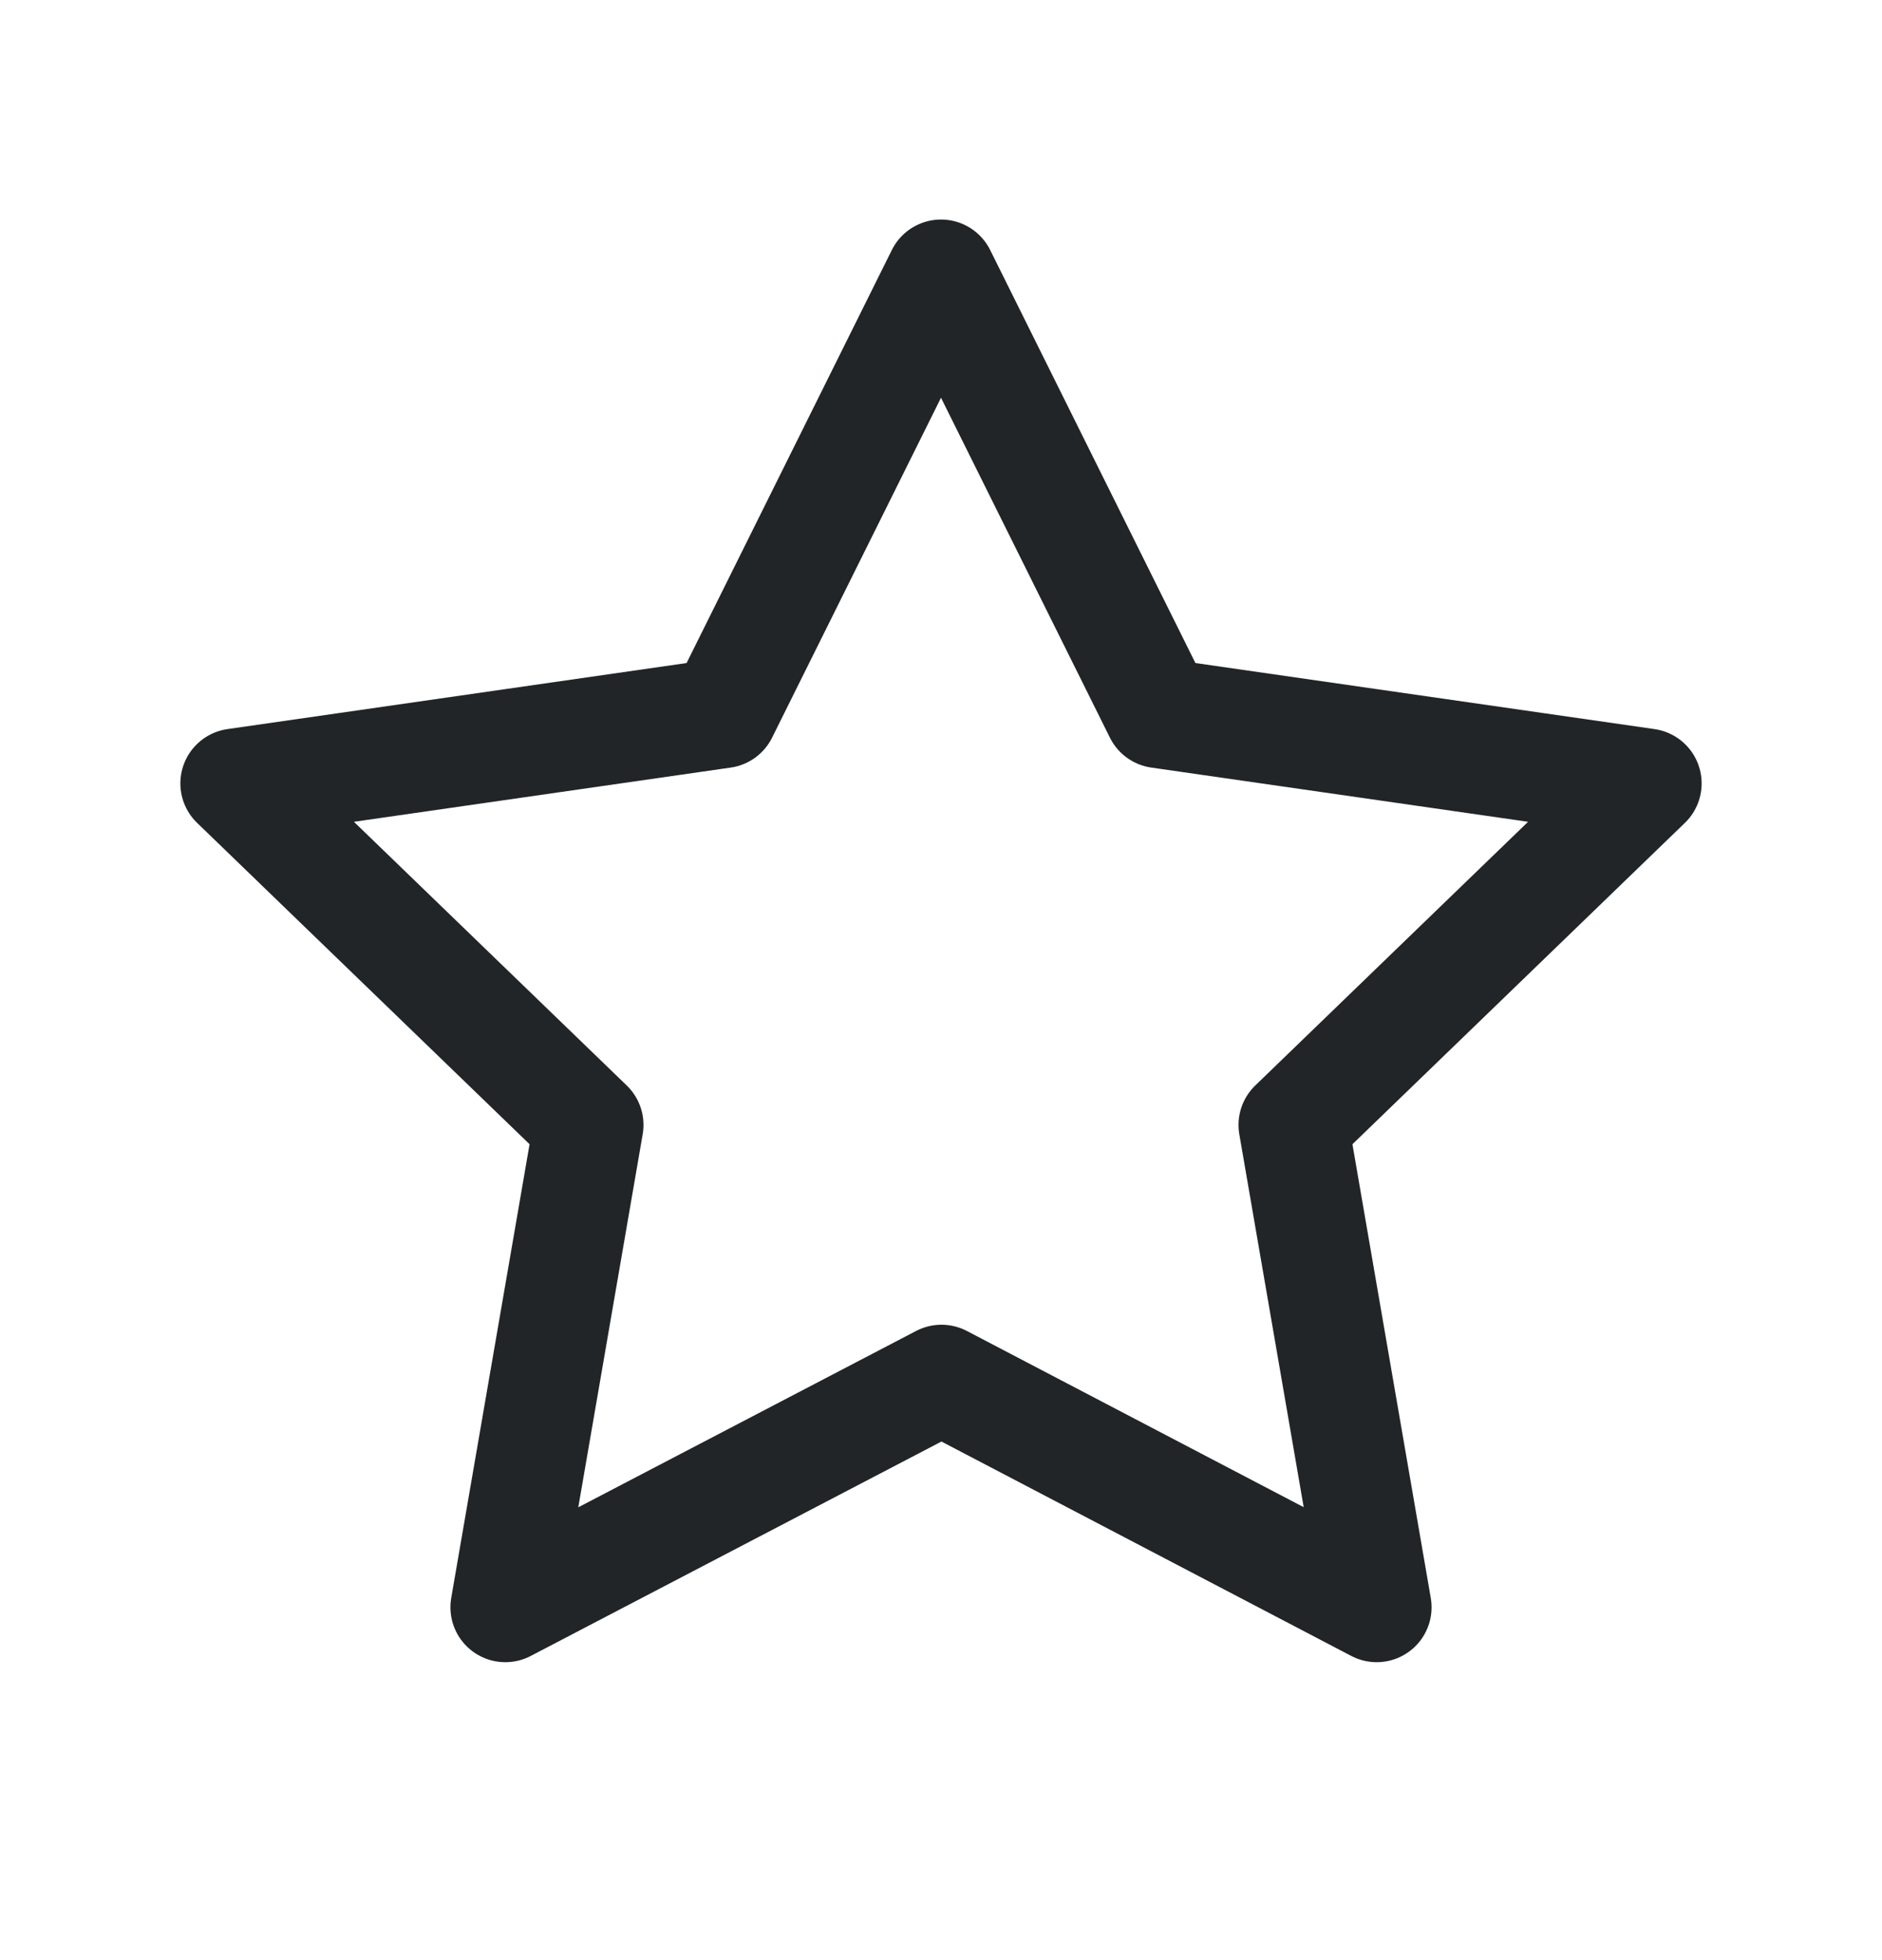 <?xml version="1.0" encoding="UTF-8"?> <svg xmlns="http://www.w3.org/2000/svg" width="24" height="25" viewBox="0 0 24 25" fill="none"><g clip-path="url(#clip0_191_1768)"><path d="M12.006 17.596L6.444 20.5L7.506 14.348L3 9.992L9.219 9.097L12 3.5L14.781 9.097L21 9.992L16.494 14.348L17.556 20.5L12.006 17.596Z" stroke="#222527" stroke-width="1.4" stroke-linecap="round" stroke-linejoin="round"></path></g><defs><clipPath id="clip0_191_1768"><rect width="24" height="24" fill="white" transform="translate(0 0.5)"></rect></clipPath></defs></svg> 